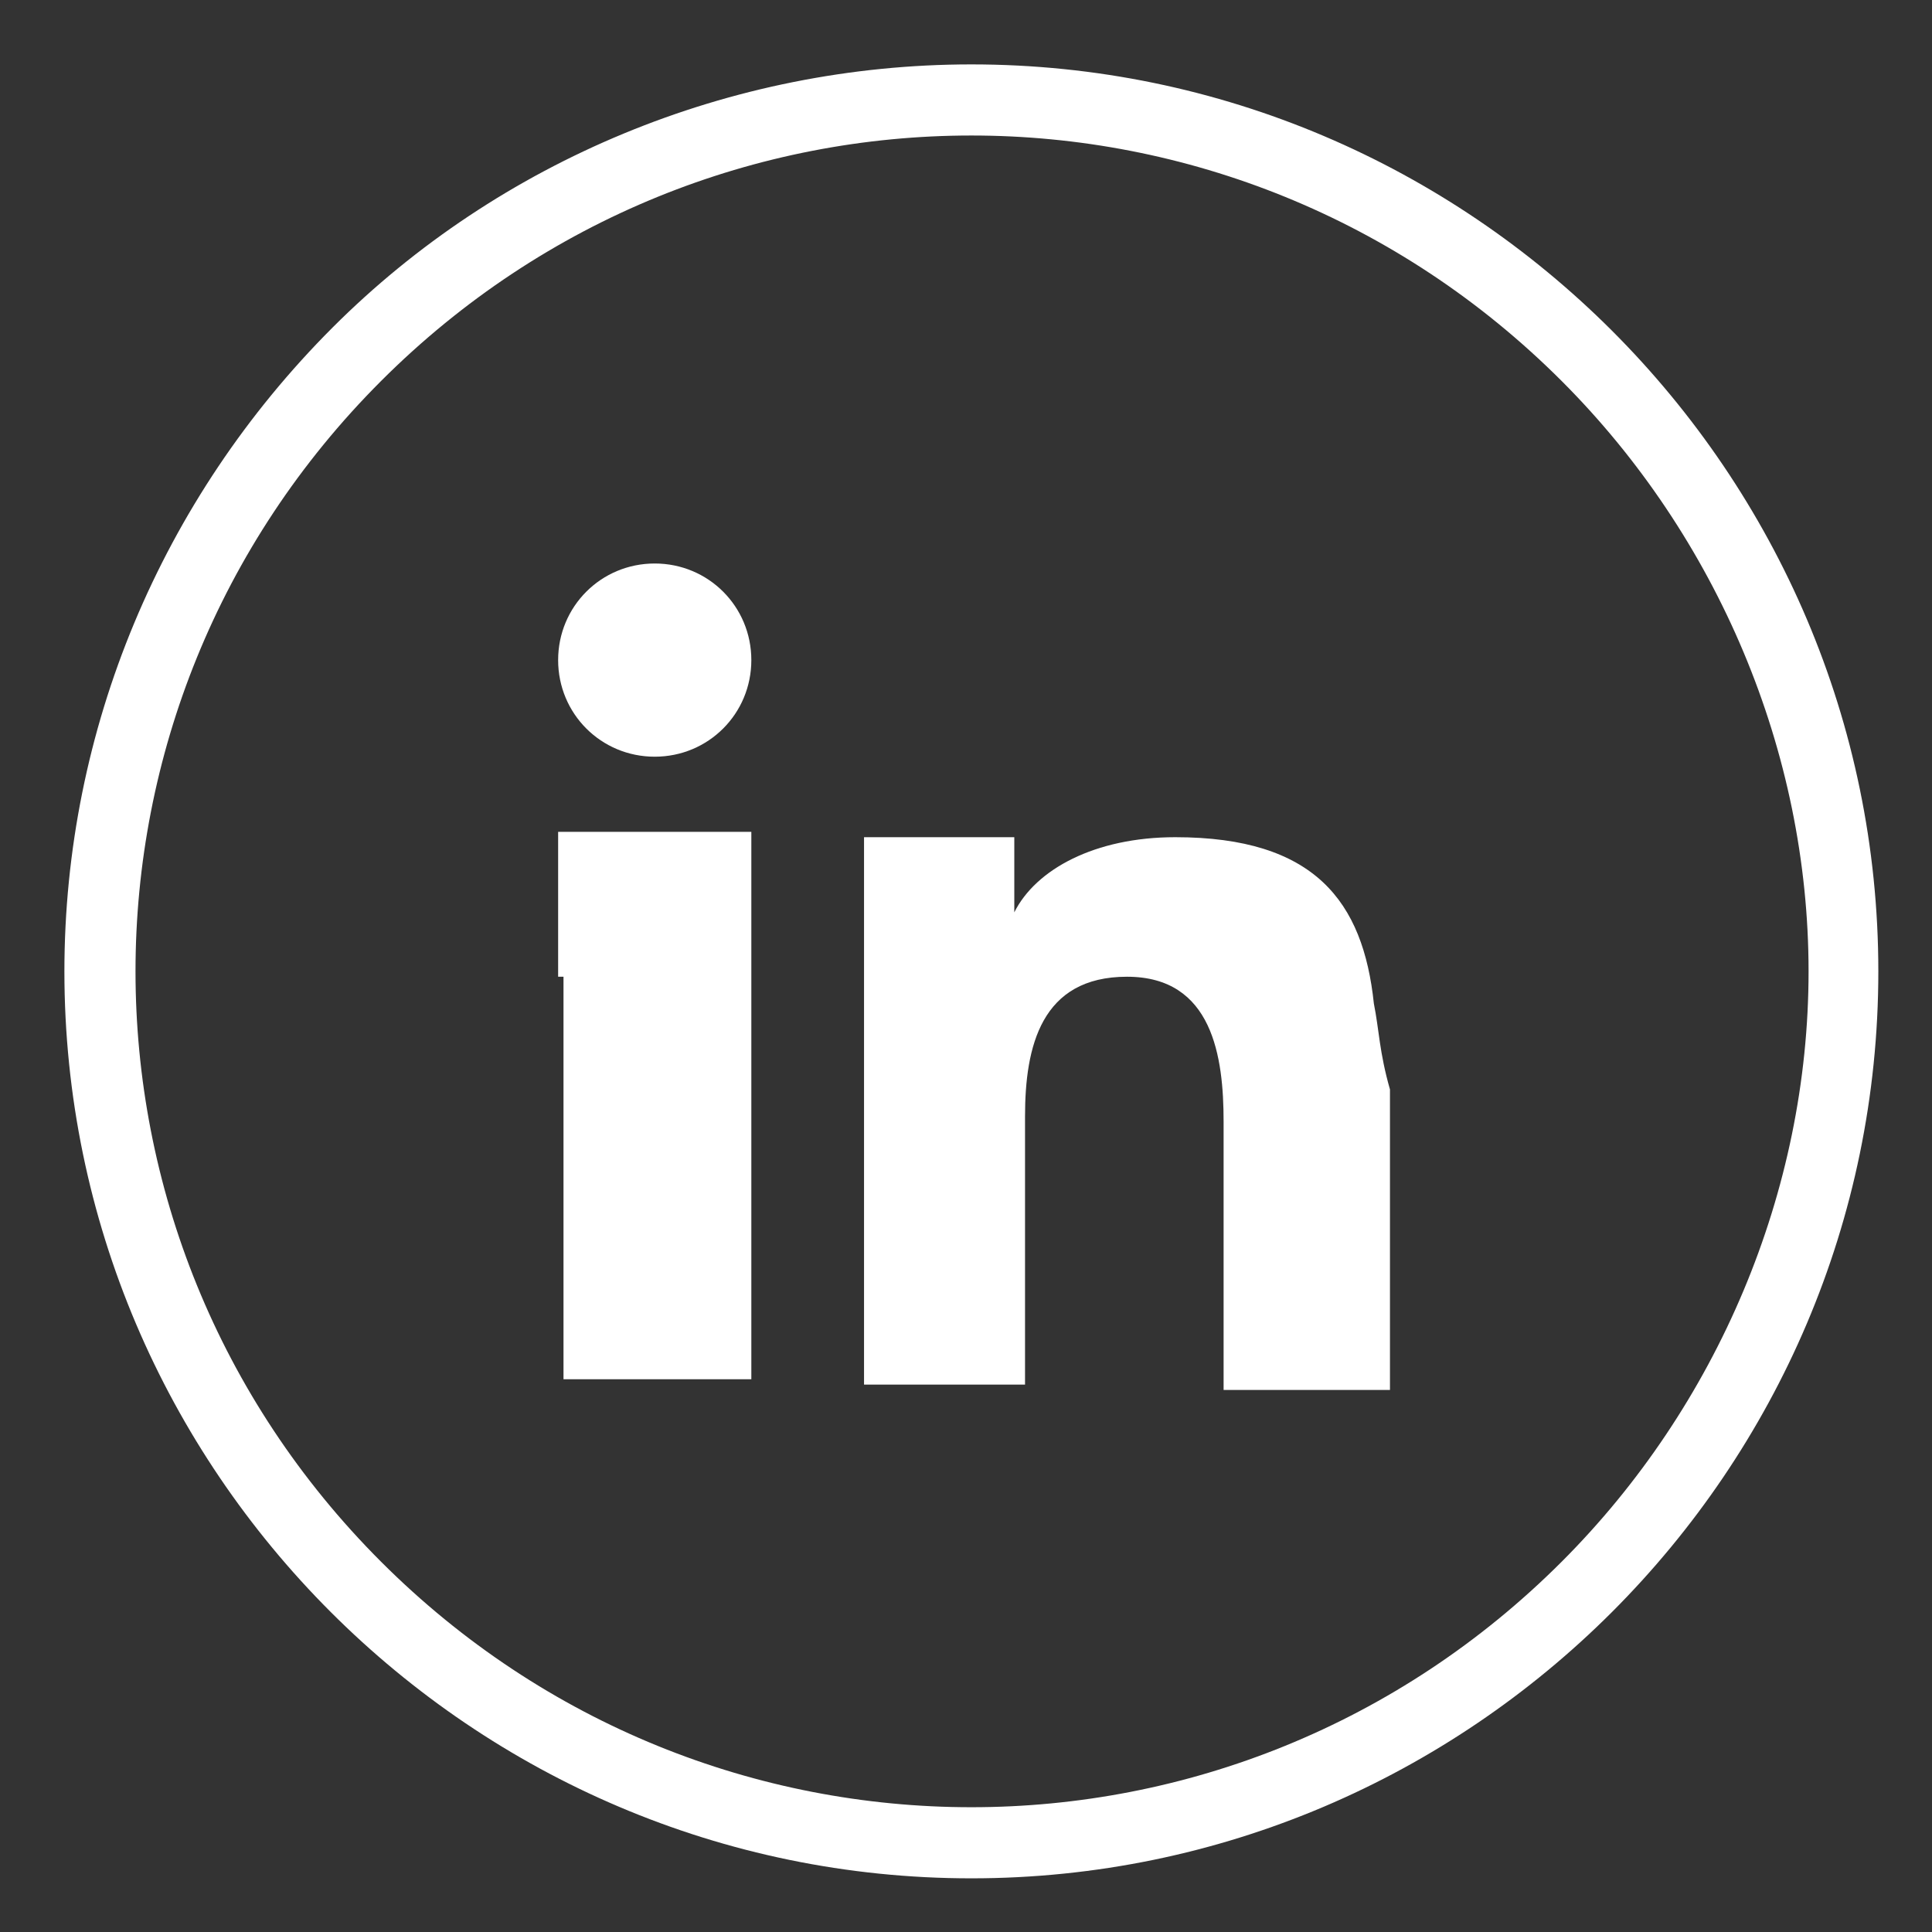 <?xml version="1.0" encoding="utf-8"?>
<!-- Generator: Adobe Illustrator 24.0.1, SVG Export Plug-In . SVG Version: 6.00 Build 0)  -->
<svg version="1.1" id="Layer_1" xmlns="http://www.w3.org/2000/svg" xmlns:xlink="http://www.w3.org/1999/xlink" x="0px" y="0px"
	 viewBox="0 0 36 36" style="enable-background:new 0 0 36 36;" xml:space="preserve">
<rect x="0" y="0" width="36" height="36" fill="#333333" stroke="none"/>
<style type="text/css">
	.st0{fill:#FFFFFF;}
	.st1{fill-rule:evenodd;clip-rule:evenodd;fill:#FFFFFF;}
</style>
<path id="Path_215" class="st0" d="M18.1,1.2C27.4,1.2,35,8.8,35,18.1C35,27.4,27.4,35,18.1,35C8.8,35,1.2,27.4,1.2,18.1
	c0-4.5,1.8-8.8,5-12C9.3,3,13.6,1.2,18.1,1.2z M29.1,7.1C23,1,13.2,1,7.1,7.1C1,13.2,1,23,7.1,29.1s15.9,6.1,22,0
	c2.9-2.9,4.6-6.9,4.6-11C33.7,14,32,10,29.1,7.1z"/>
<path id="Path_216" class="st1" d="M10.5,18.2v7.5H14V15.5h-3.6V18.2z M25.6,18.7c-0.2-1.9-1.1-3.1-3.7-3.1c-1.5,0-2.6,0.6-3,1.4h0
	v-1.4h-2.8v10.2h3v-5c0-1.3,0.3-2.6,1.9-2.6s1.8,1.5,1.8,2.7v5h3.1v-5.6C25.7,19.6,25.7,19.2,25.6,18.7L25.6,18.7z M12.2,10.5
	c-1,0-1.8,0.8-1.8,1.8s0.8,1.8,1.8,1.8c1,0,1.8-0.8,1.8-1.8c0,0,0,0,0,0C14,11.3,13.2,10.5,12.2,10.5C12.2,10.5,12.2,10.5,12.2,10.5
	z"/>
</svg>
